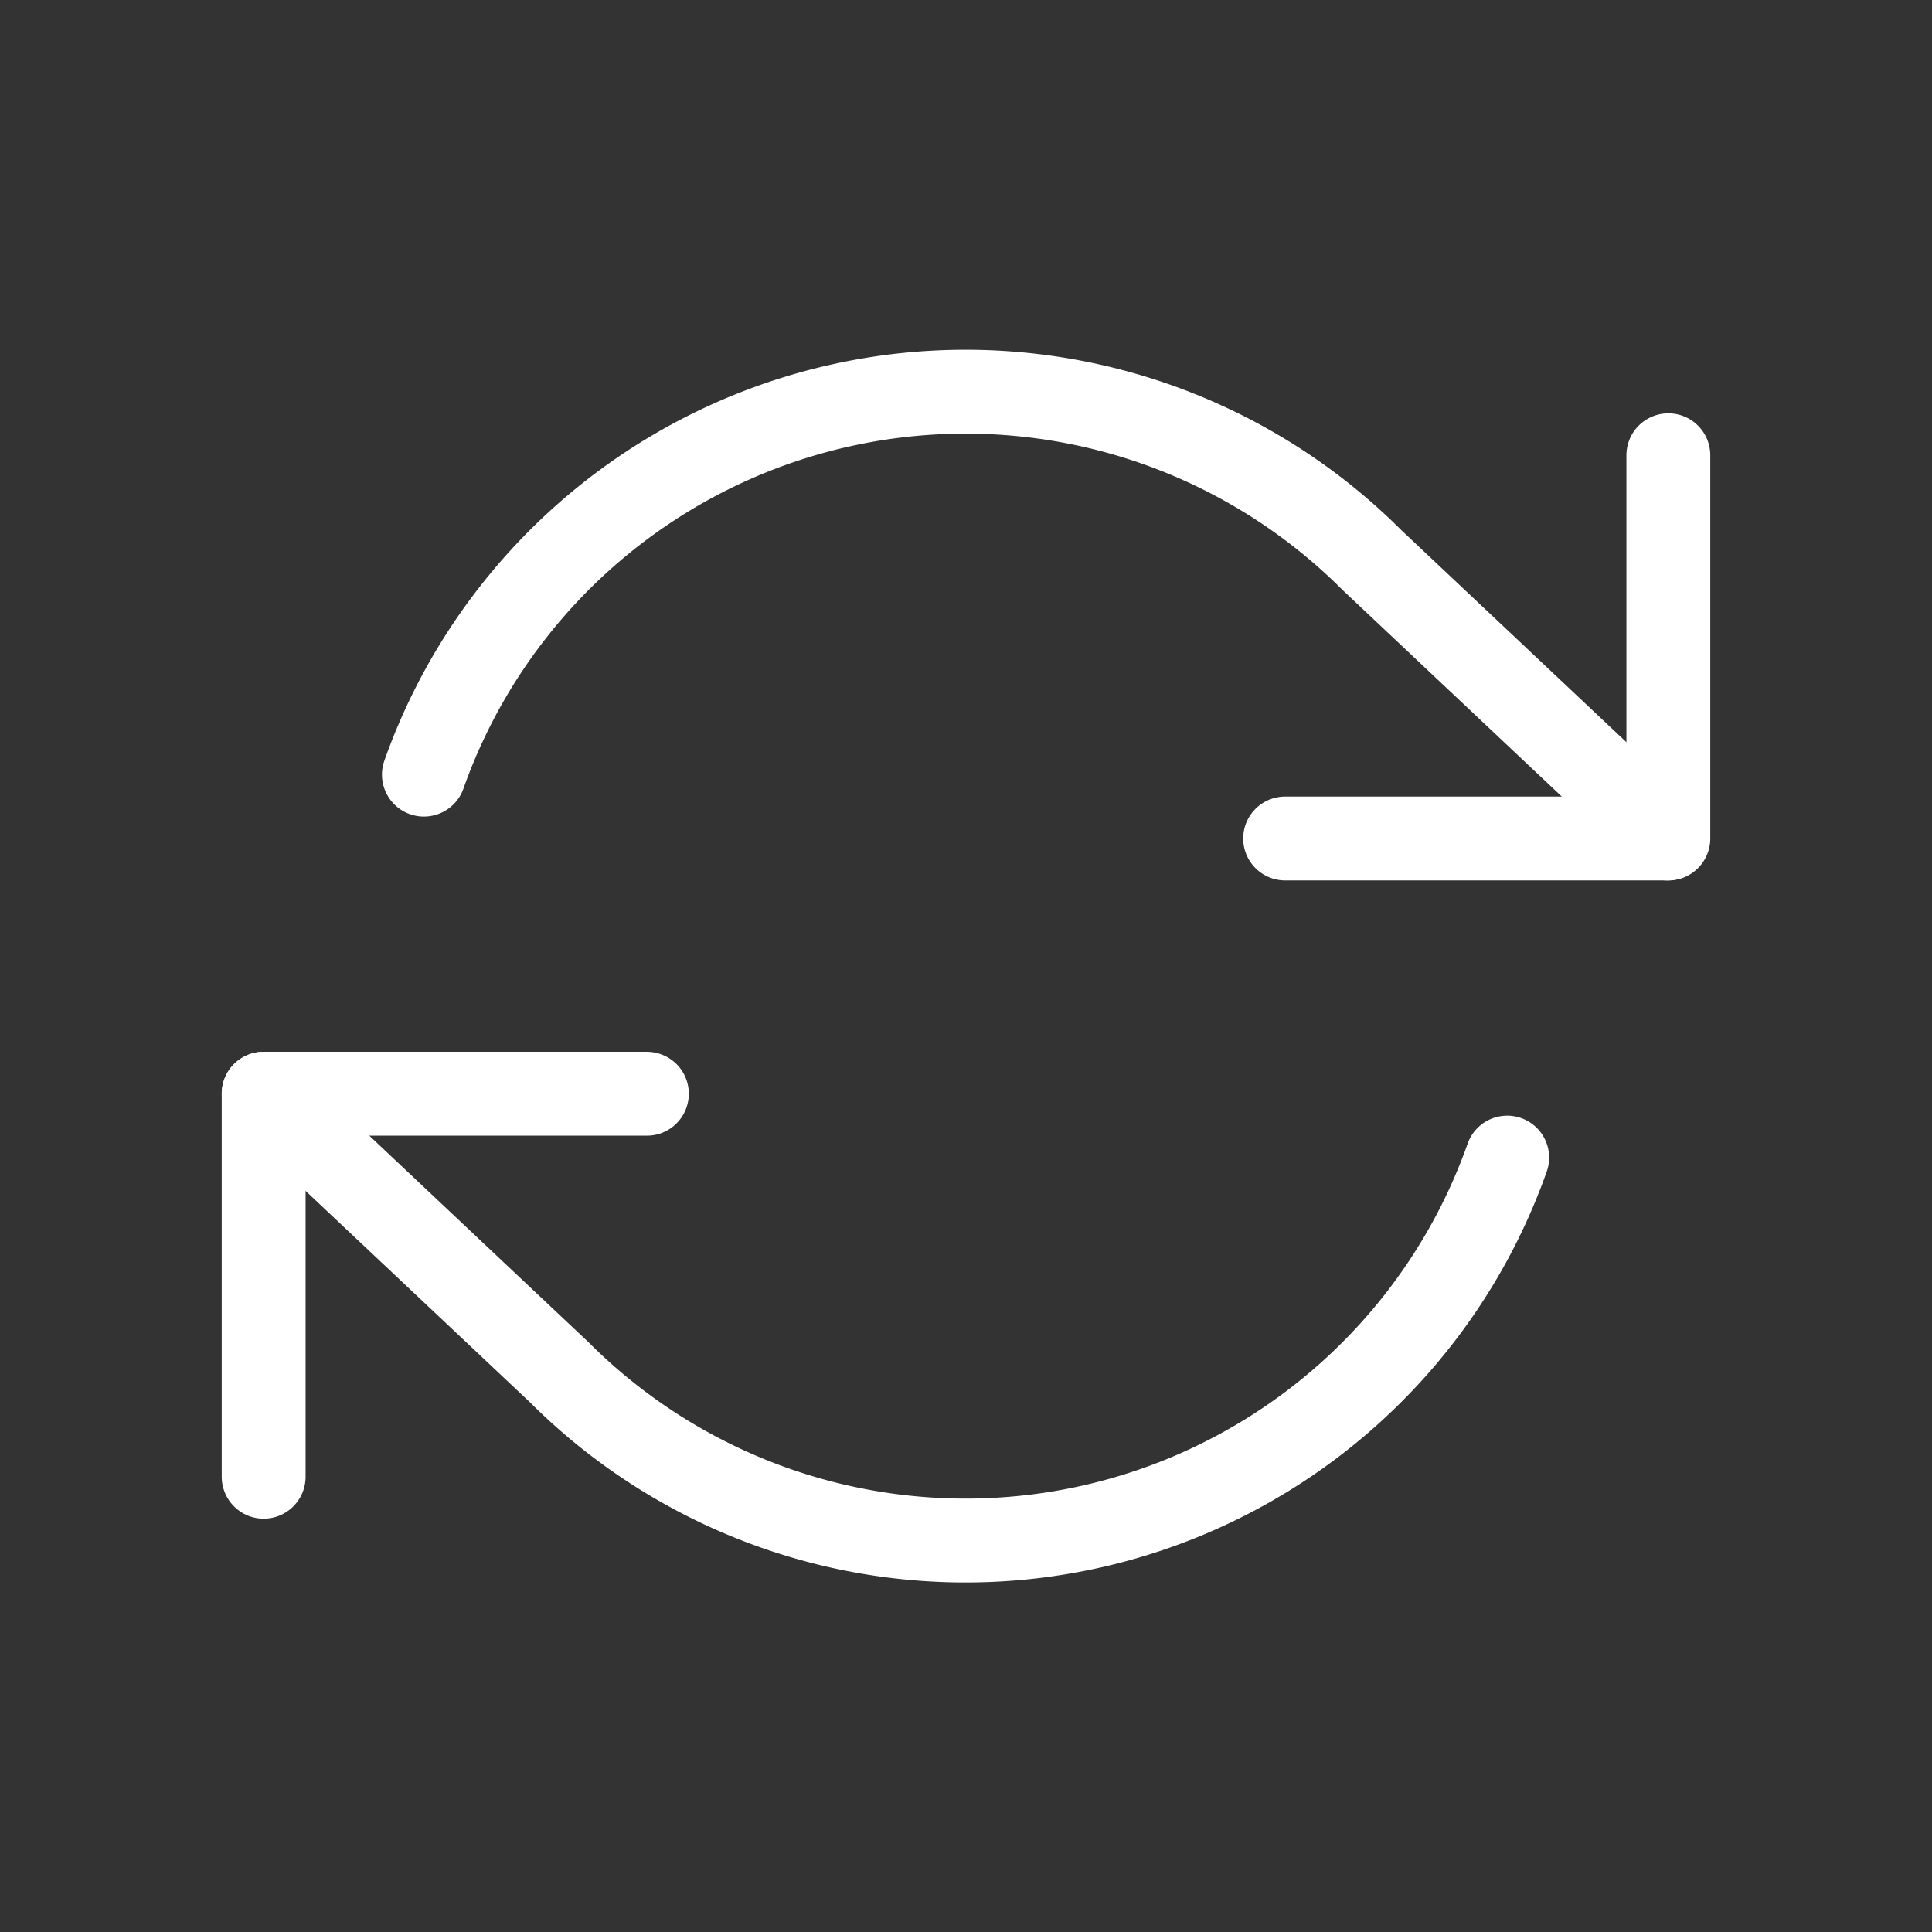 <?xml version="1.0" encoding="UTF-8"?> <svg xmlns="http://www.w3.org/2000/svg" viewBox="0 0 85 85"><rect x="0" y="0" width="85" height="85" fill="#333333" stroke="none"/><defs><style>.cls-1,.cls-2{fill:none;}.cls-2{stroke:#fff;stroke-linecap:round;stroke-linejoin:round;stroke-width:3.69px;}</style></defs><g id="Layer_2" data-name="Layer 2"><g id="Layer_1-2" data-name="Layer 1"><rect class="cls-1" width="85" height="85"></rect><polyline class="cls-2" points="73.4 20.03 73.4 36.89 56.54 36.89"></polyline><polyline class="cls-2" points="11.6 64.97 11.6 48.12 28.46 48.12"></polyline><path class="cls-2" d="M18.65,34.08a25.28,25.28,0,0,1,41.71-9.44l13,12.25M11.6,48.12l13,12.25a25.28,25.28,0,0,0,41.71-9.44"></path></g></g></svg> 